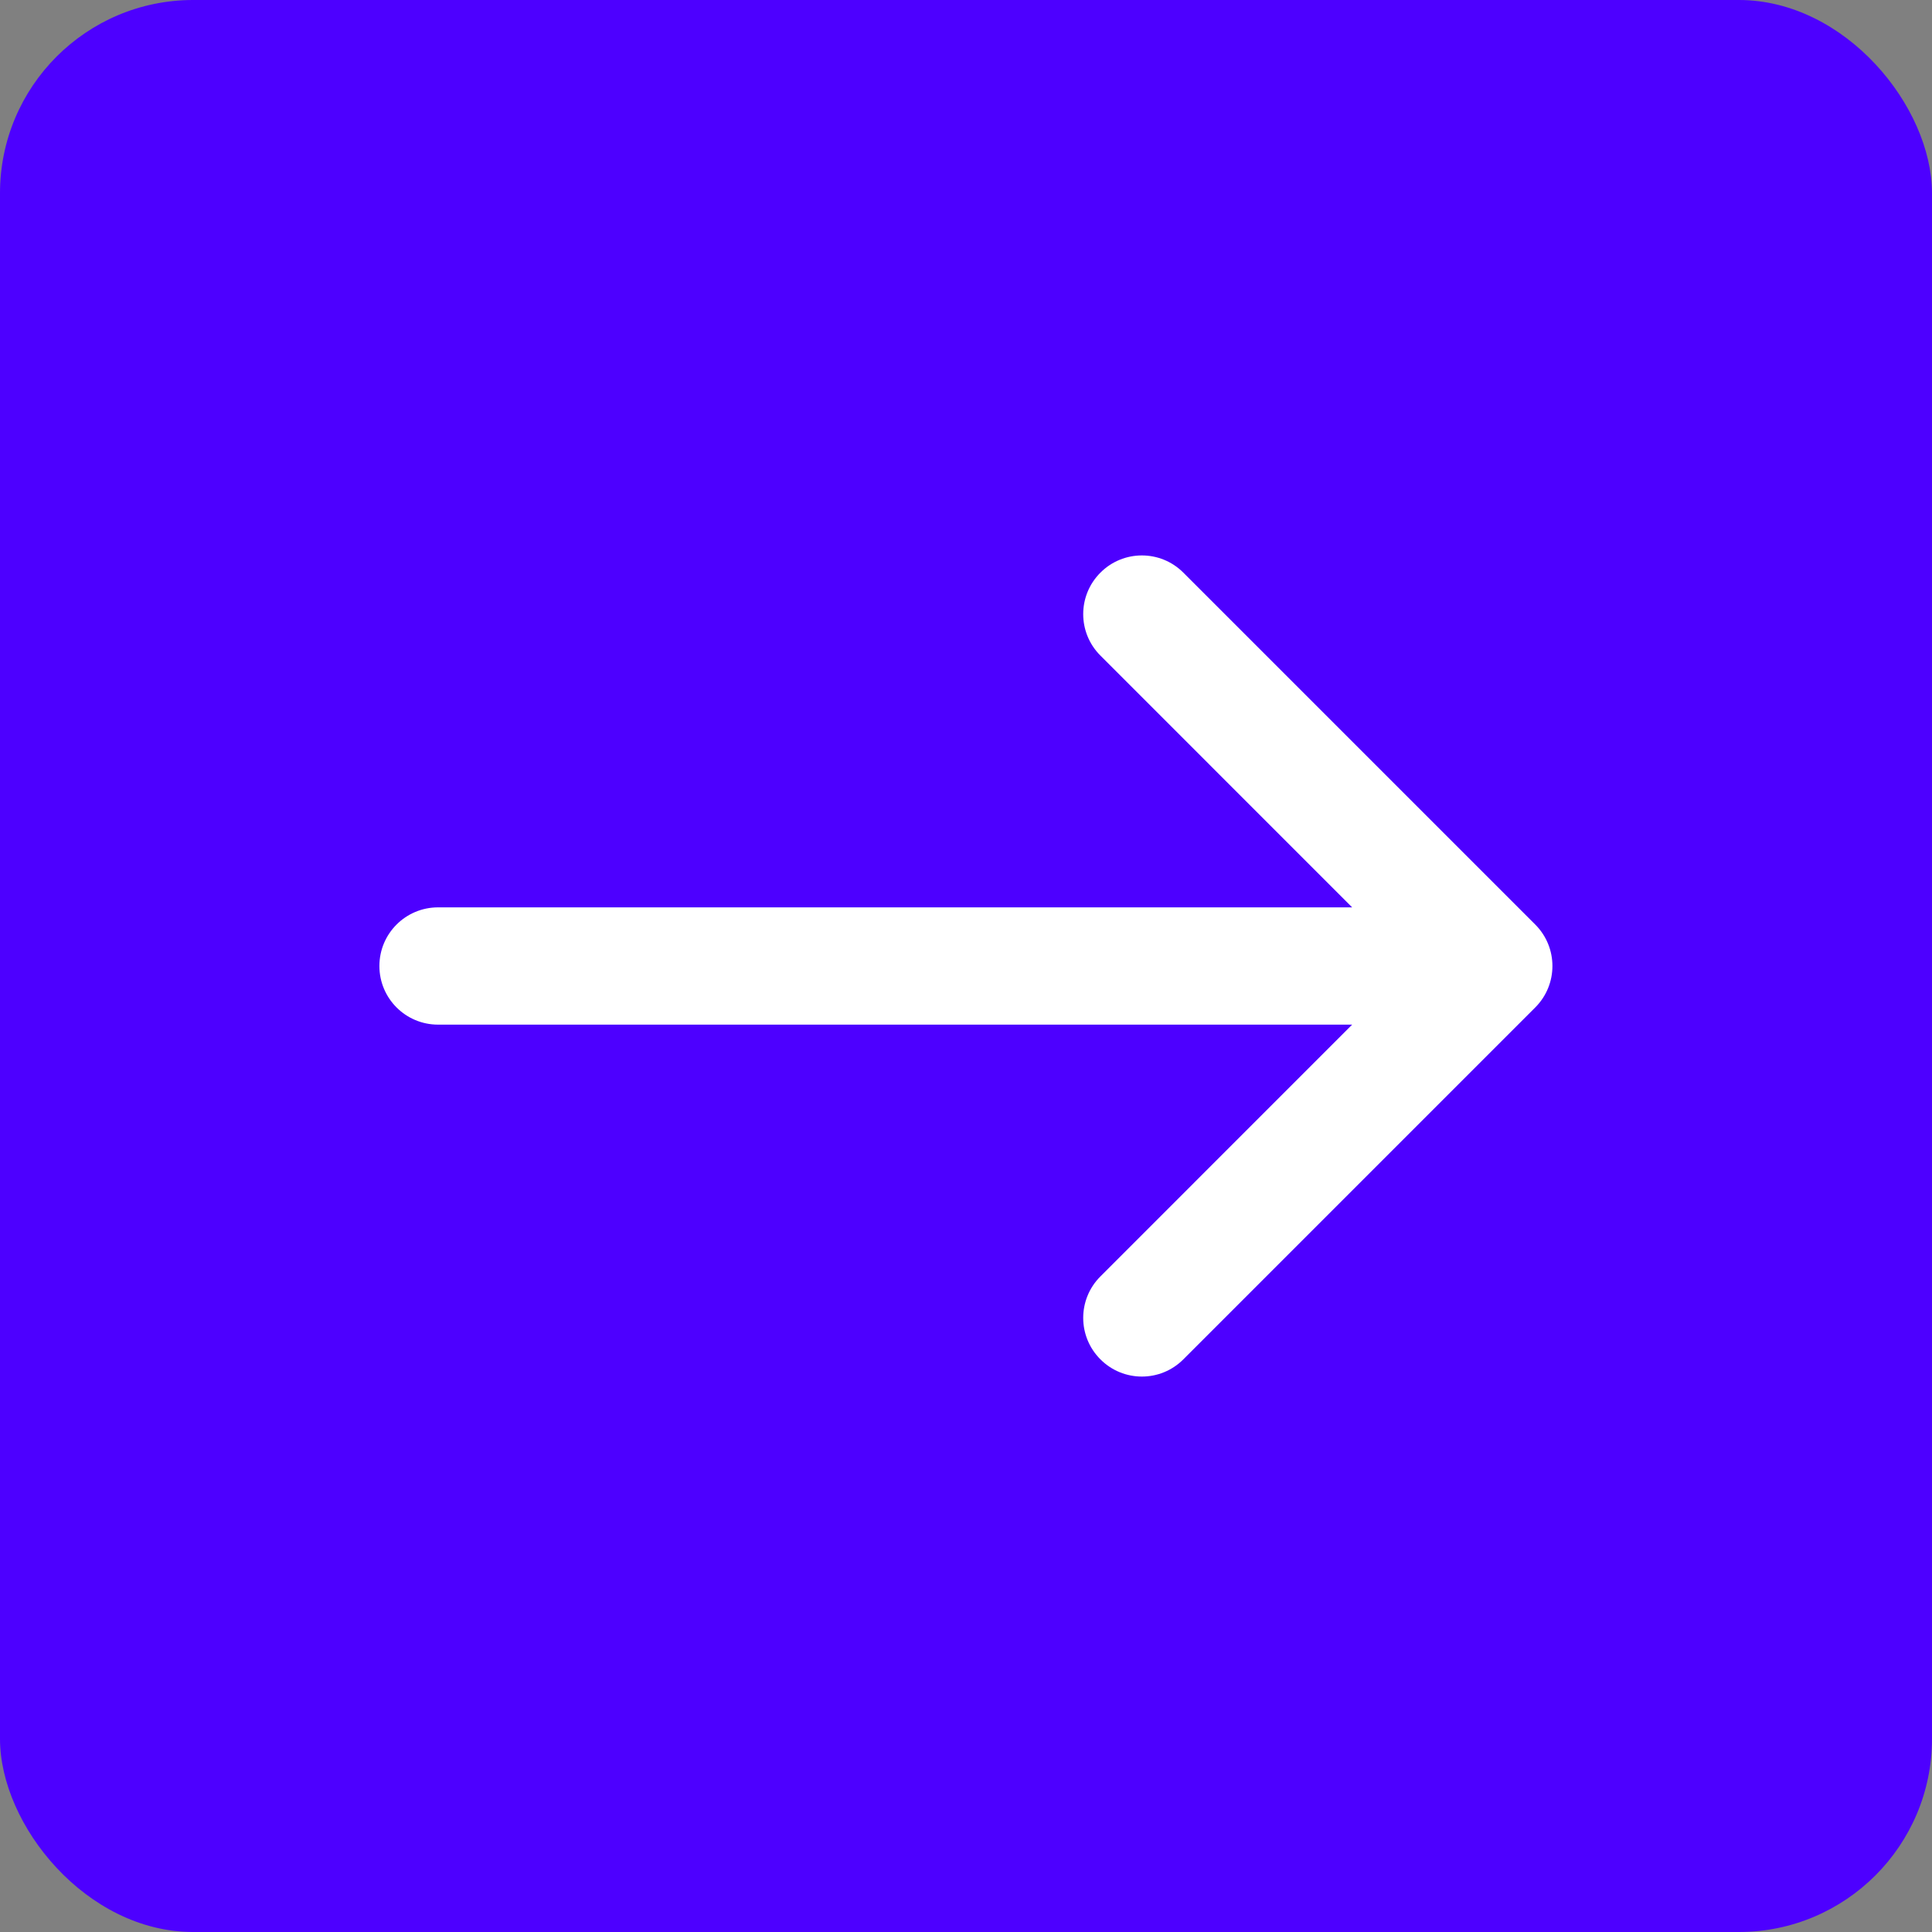 <svg width="40" height="40" viewBox="0 0 40 40" fill="none" xmlns="http://www.w3.org/2000/svg">
<rect x="0" y="0" width="40" height="40" fill="#808080" stroke="none"/>
<rect width="40" height="40" rx="4" fill="#4D00FF"/>
<path d="M27.995 21.214L22.783 26.427C22.308 26.901 22.308 27.67 22.783 28.144C23.257 28.619 24.026 28.619 24.5 28.144L31.785 20.859C32.26 20.384 32.26 19.616 31.785 19.141L24.5 11.856C24.026 11.381 23.257 11.381 22.783 11.856C22.308 12.33 22.308 13.099 22.783 13.573L27.995 18.786L9.07 18.786C8.399 18.786 7.855 19.329 7.855 20C7.855 20.671 8.399 21.214 9.07 21.214L27.995 21.214Z" fill="white"/>
</svg>
